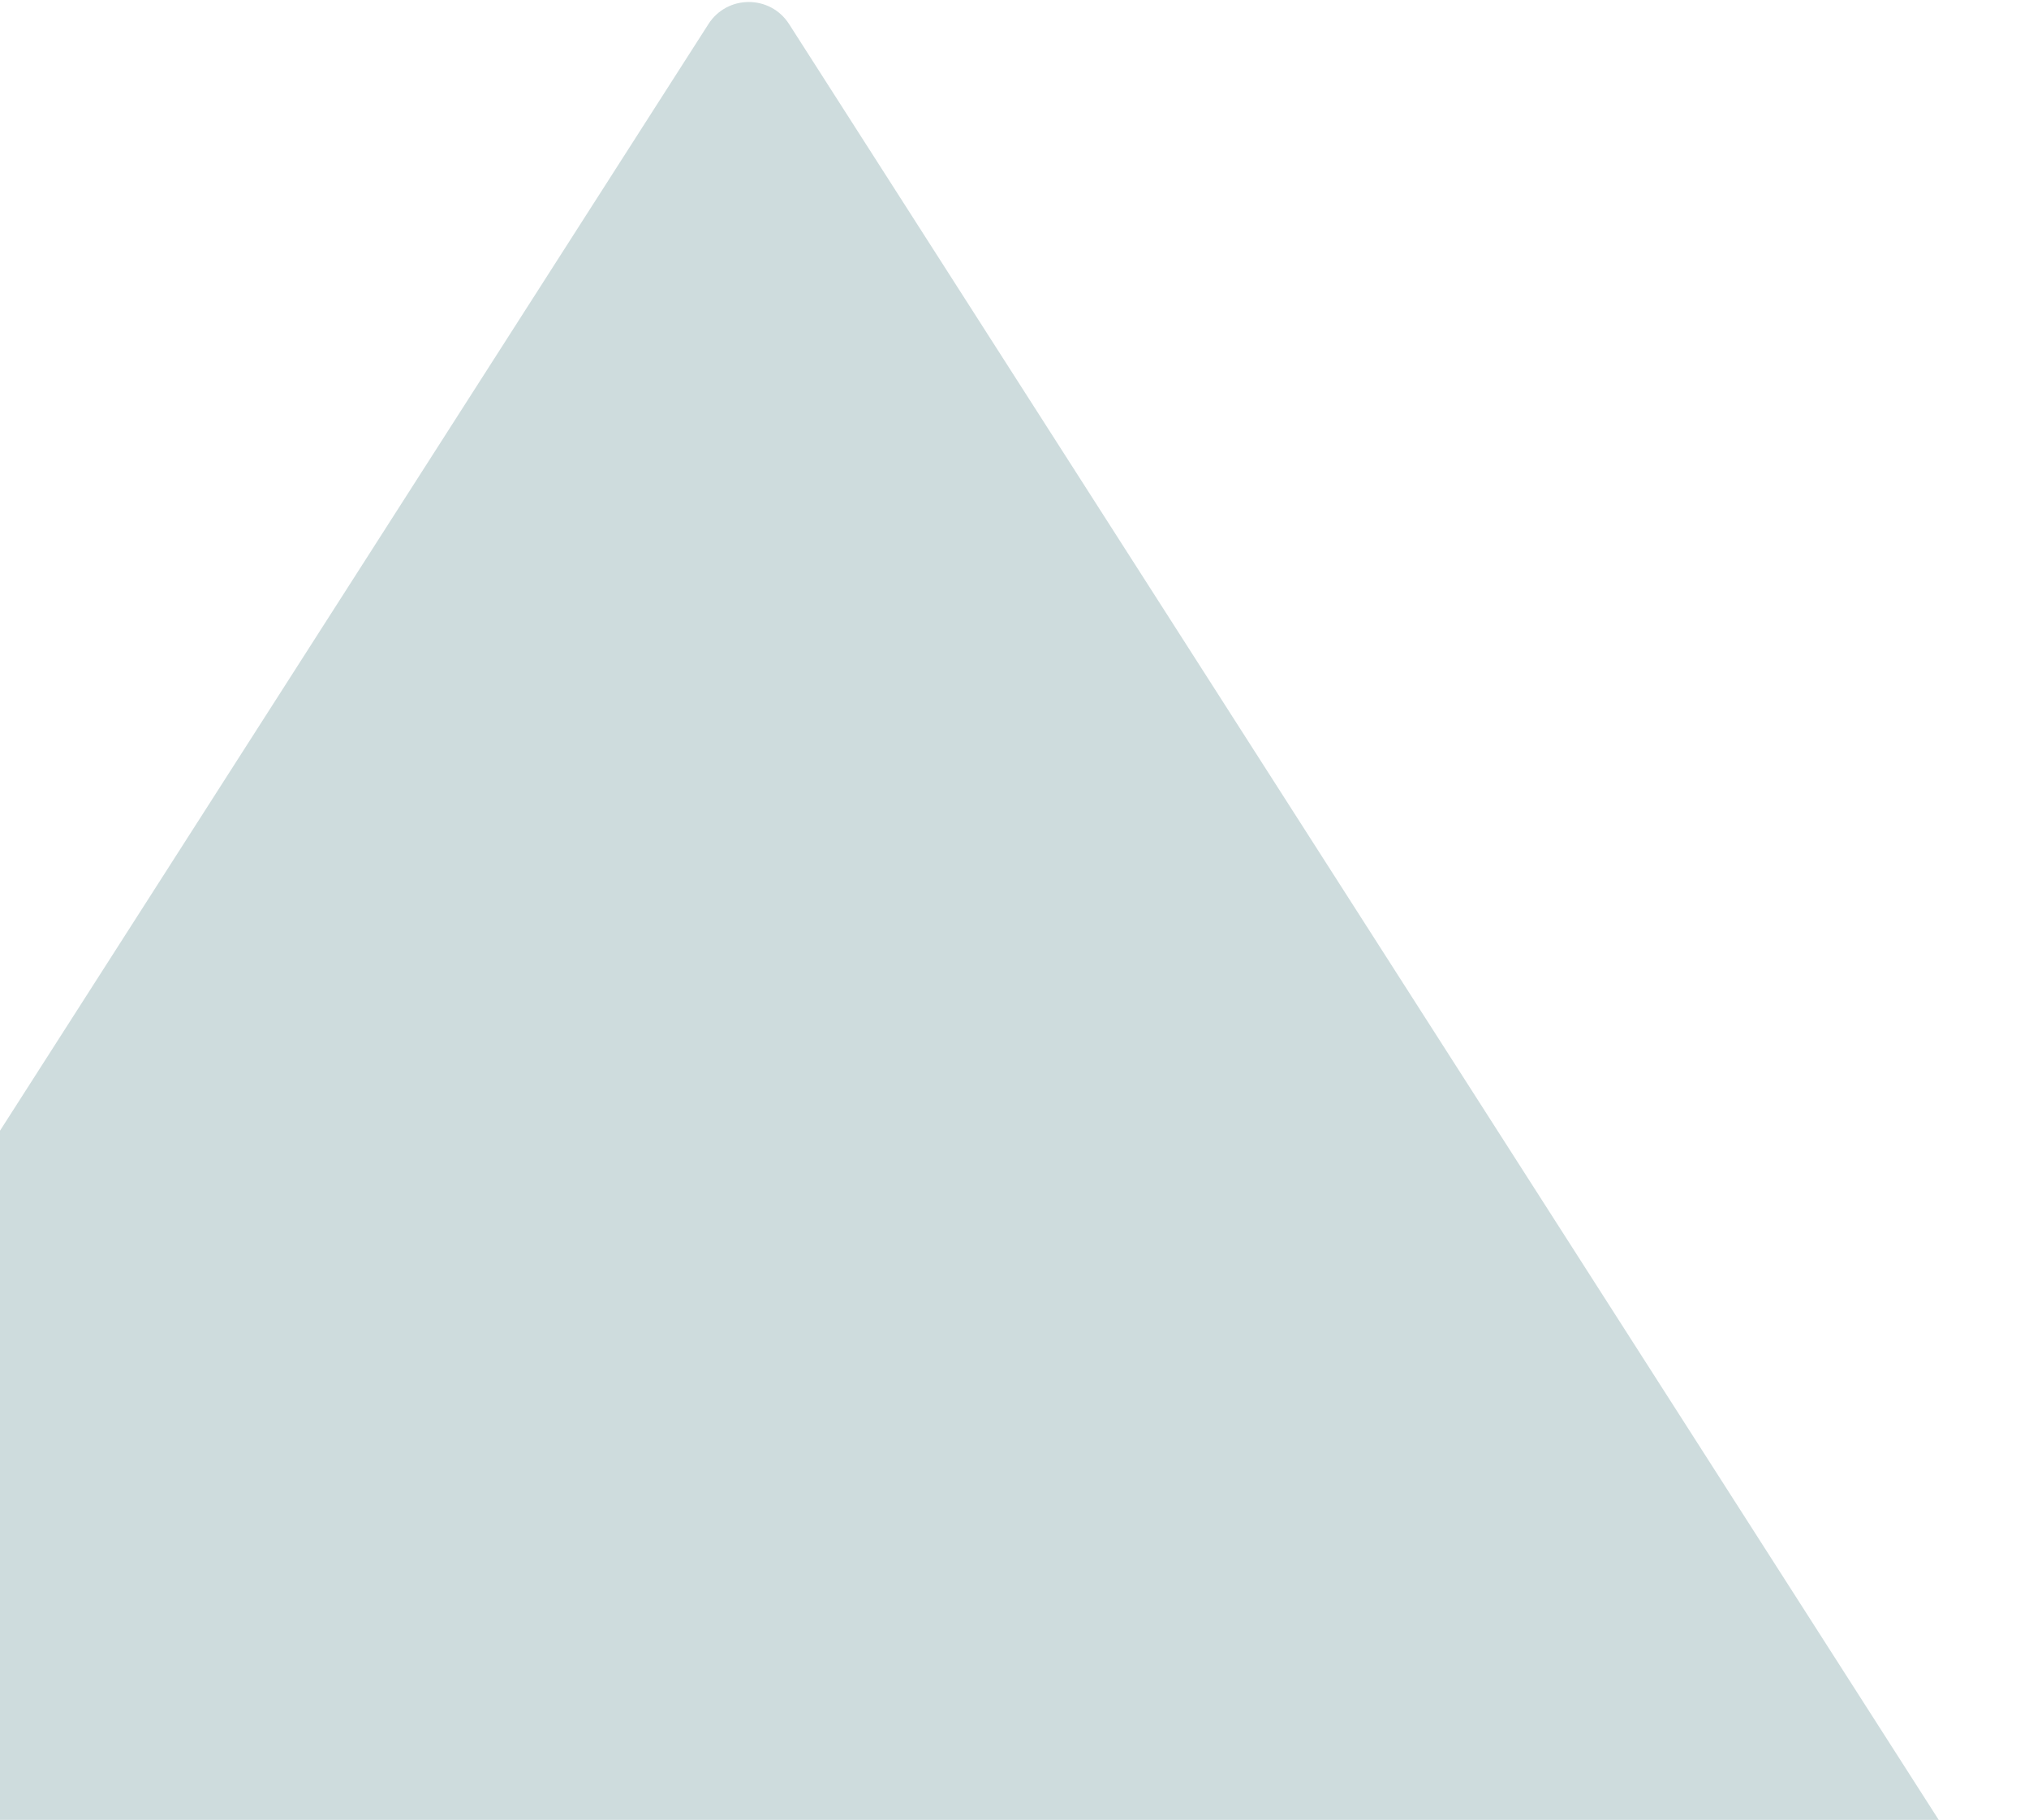<svg width="678" height="608" viewBox="0 0 678 608" fill="none" xmlns="http://www.w3.org/2000/svg">
<path opacity="0.2" d="M236.727 8.044C243.021 -1.786 257.382 -1.786 263.676 8.044L674.806 650.122C681.625 660.772 673.977 674.75 661.331 674.75H-160.929C-173.575 674.75 -181.222 660.772 -174.403 650.122L236.727 8.044Z" fill="#0E5255"/>
</svg>
